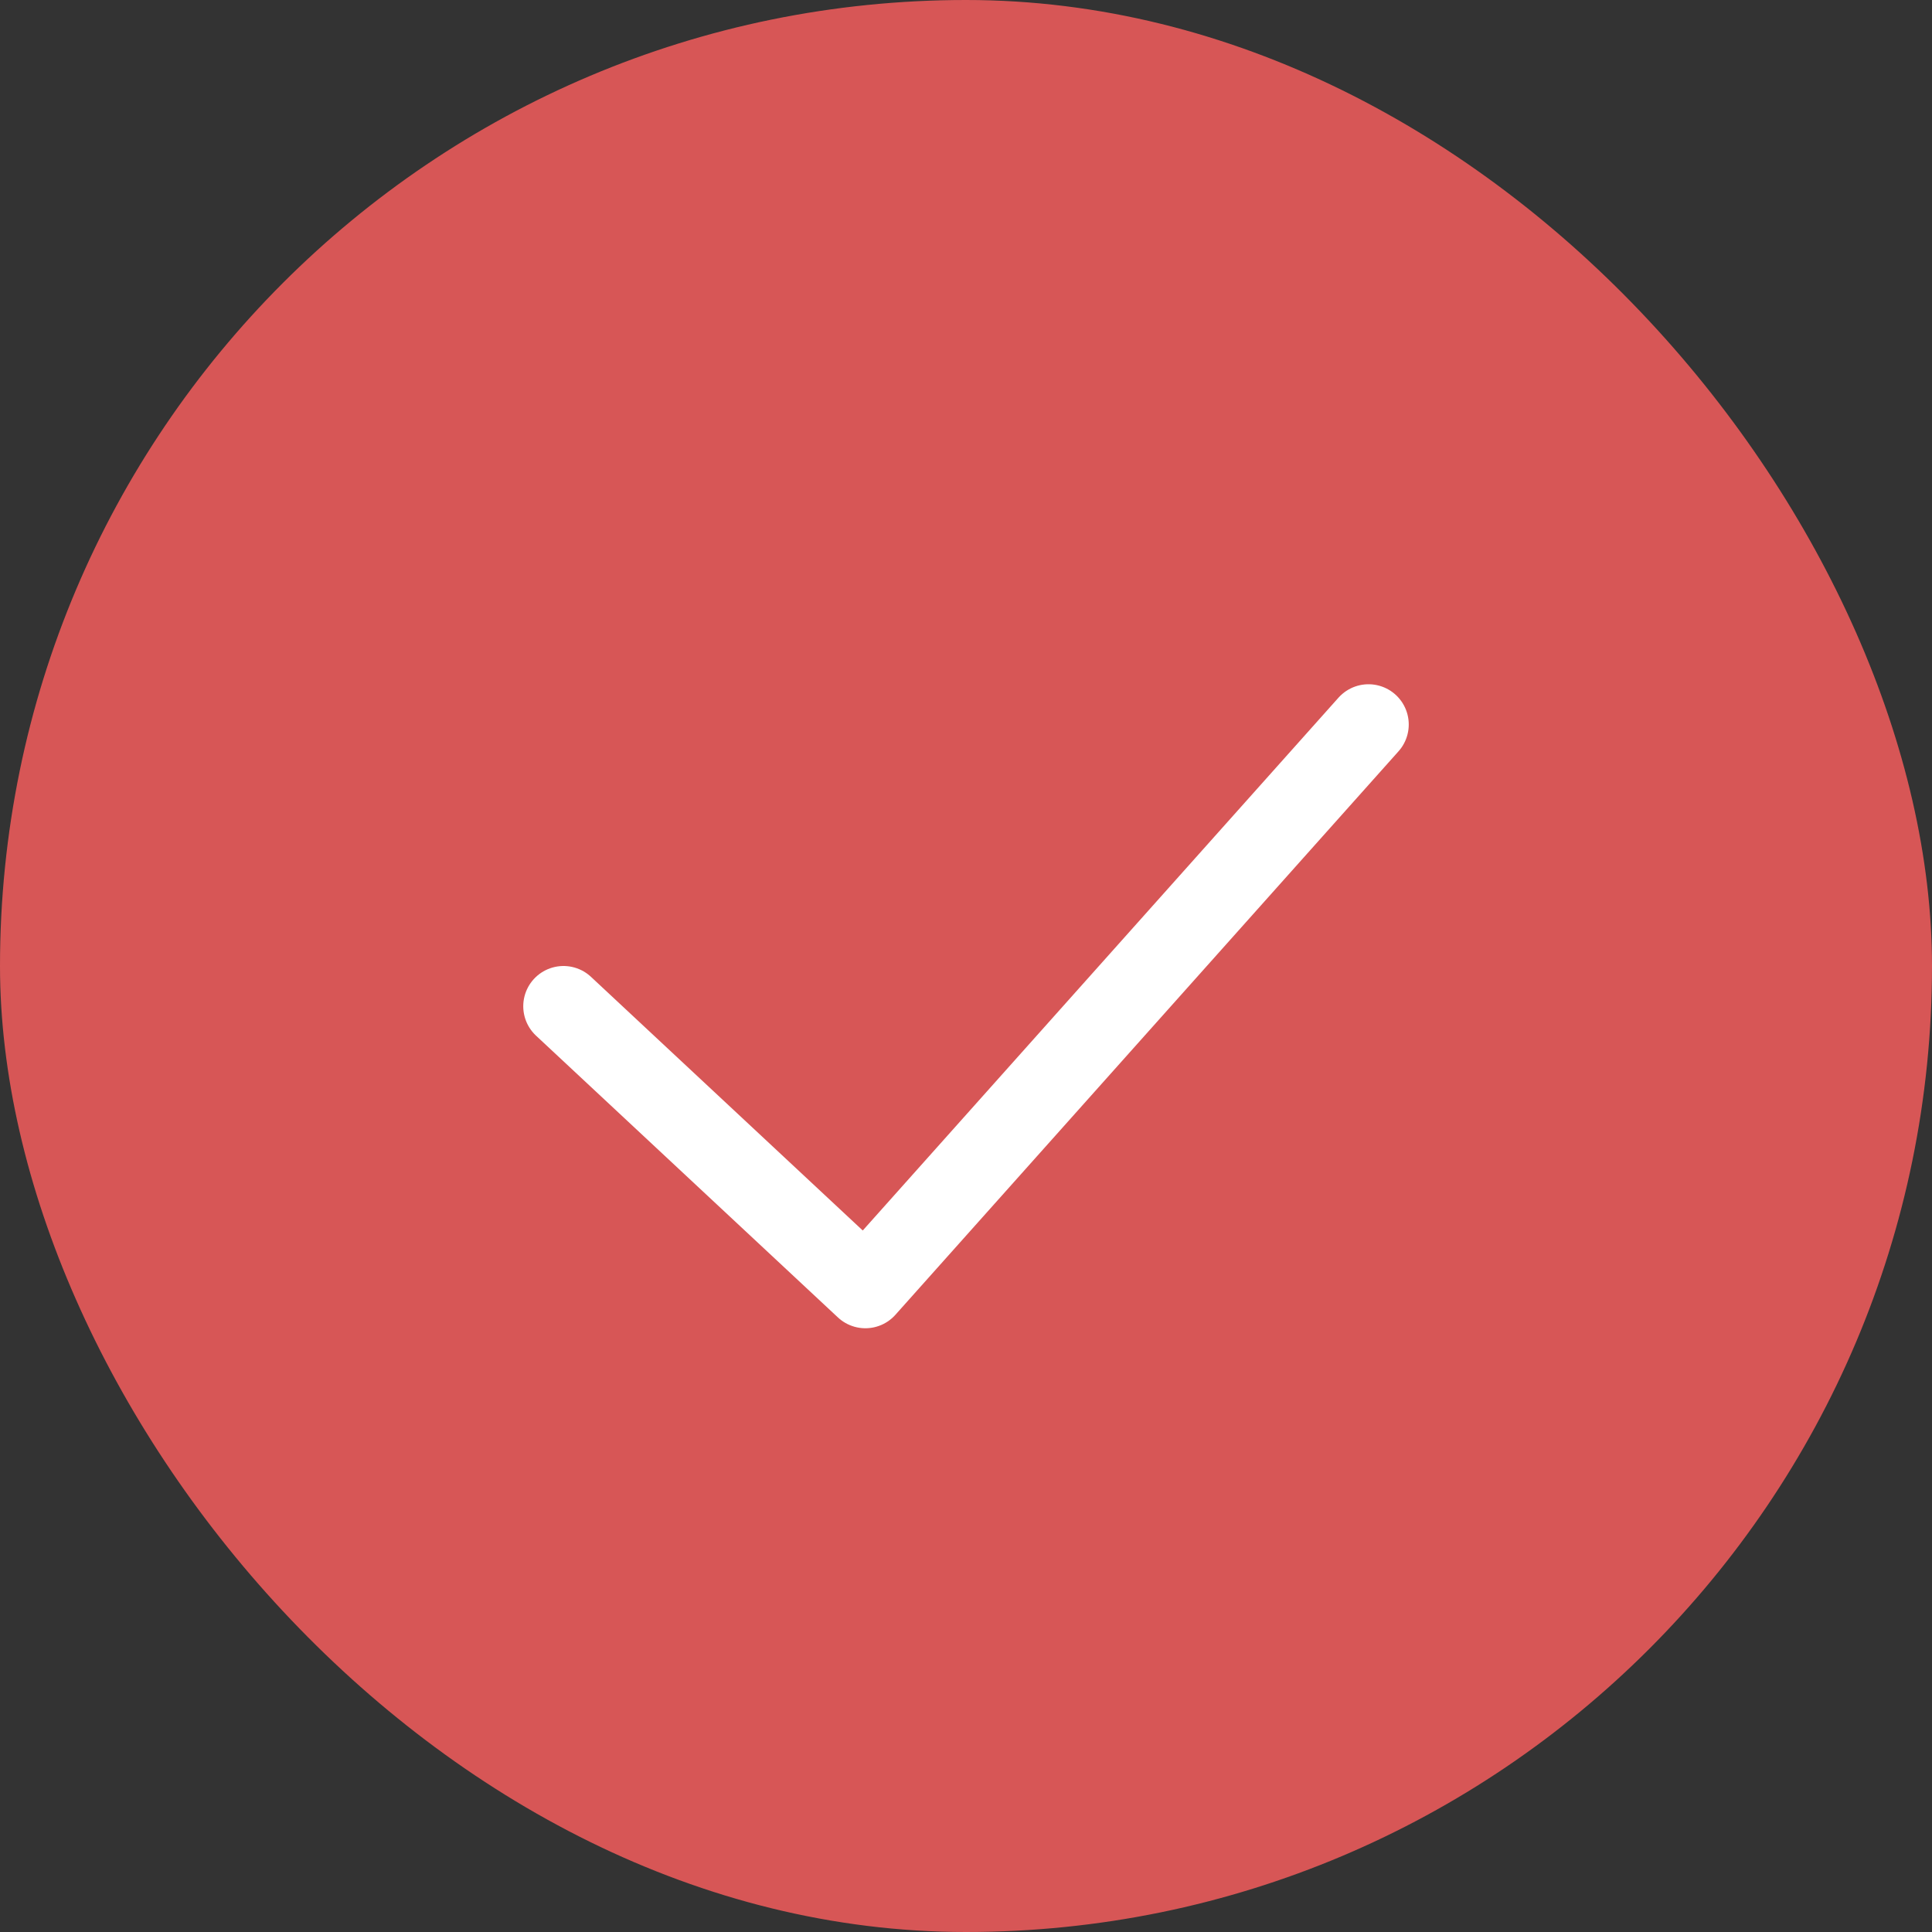 <svg width="24" height="24" viewBox="0 0 24 24" fill="none" xmlns="http://www.w3.org/2000/svg">
<rect x="0" y="0" width="24" height="24" fill="#333333" stroke="none"/>
<rect width="24" height="24" rx="12" fill="#D75656"/>
<path d="M7 12.5L10.75 16L17 9" stroke="white" stroke-linecap="round" stroke-linejoin="round"/>
</svg>
